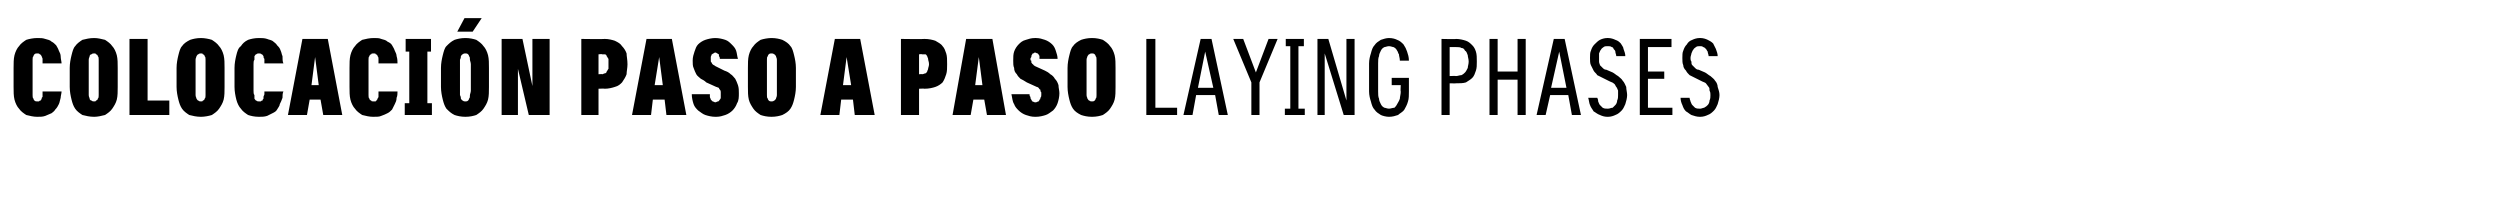 <?xml version="1.0" standalone="no"?>
<!DOCTYPE svg PUBLIC "-//W3C//DTD SVG 1.1//EN" "http://www.w3.org/Graphics/SVG/1.1/DTD/svg11.dtd">
<svg xmlns="http://www.w3.org/2000/svg" version="1.1" width="276.1px" height="24px" viewBox="0 -3 276.1 24" style="top:-3px">
  <desc>Colocaci n paso a paso Laying phases</desc>
  <defs/>
  <g id="Polygon644355">
    <path d="M 4.1 9.9 C 4.5 9.9 4.7 9.9 5 9.8 C 5.2 9.7 5.5 9.6 5.7 9.5 C 5.8 9.4 6 9.3 6.1 9.1 C 6.3 8.9 6.4 8.7 6.5 8.5 C 6.6 8.3 6.6 8.1 6.7 7.8 C 6.7 7.6 6.8 7.3 6.8 7.1 C 6.8 7.1 4.7 7.1 4.7 7.1 C 4.7 7.2 4.7 7.3 4.7 7.4 C 4.7 7.5 4.7 7.6 4.7 7.7 C 4.6 7.8 4.6 7.8 4.6 7.9 C 4.6 8 4.5 8 4.5 8.1 C 4.4 8.1 4.4 8.1 4.3 8.2 C 4.3 8.2 4.2 8.2 4.1 8.2 C 4 8.2 3.9 8.2 3.8 8.1 C 3.8 8.1 3.7 8 3.7 7.9 C 3.6 7.8 3.6 7.7 3.6 7.5 C 3.6 7.4 3.6 7.2 3.6 7 C 3.6 7 3.6 4.1 3.6 4.1 C 3.6 3.9 3.6 3.7 3.6 3.6 C 3.6 3.4 3.6 3.3 3.7 3.2 C 3.7 3.1 3.8 3 3.8 3 C 3.9 2.9 4 2.9 4.1 2.9 C 4.3 2.9 4.3 2.9 4.4 3 C 4.5 3 4.5 3.1 4.6 3.2 C 4.6 3.3 4.7 3.4 4.7 3.5 C 4.7 3.7 4.7 3.8 4.7 4 C 4.7 4 6.8 4 6.8 4 C 6.8 3.8 6.7 3.5 6.7 3.2 C 6.7 3 6.6 2.8 6.5 2.6 C 6.4 2.3 6.3 2.2 6.2 2 C 6 1.8 5.9 1.7 5.7 1.6 C 5.5 1.4 5.3 1.4 5 1.3 C 4.7 1.2 4.5 1.2 4.1 1.2 C 3.7 1.2 3.2 1.3 2.9 1.4 C 2.6 1.6 2.3 1.8 2.1 2.1 C 1.9 2.3 1.7 2.7 1.6 3.1 C 1.5 3.5 1.5 4 1.5 4.5 C 1.5 4.5 1.5 6.6 1.5 6.6 C 1.5 7.1 1.5 7.6 1.6 8 C 1.7 8.4 1.9 8.8 2.1 9 C 2.3 9.3 2.6 9.5 2.9 9.7 C 3.3 9.8 3.7 9.9 4.1 9.9 Z M 10.4 9.9 C 10.8 9.9 11.2 9.8 11.6 9.7 C 11.9 9.5 12.2 9.3 12.4 9 C 12.6 8.7 12.8 8.4 12.9 8 C 13 7.6 13 7.1 13 6.6 C 13 6.6 13 4.5 13 4.5 C 13 4 13 3.5 12.9 3.1 C 12.8 2.7 12.6 2.3 12.4 2.1 C 12.2 1.8 11.9 1.6 11.6 1.4 C 11.2 1.3 10.8 1.2 10.4 1.2 C 9.9 1.2 9.5 1.3 9.1 1.4 C 8.8 1.6 8.5 1.8 8.3 2.1 C 8.1 2.3 8 2.7 7.9 3.1 C 7.8 3.5 7.7 4 7.7 4.5 C 7.7 4.5 7.7 6.6 7.7 6.6 C 7.7 7.1 7.8 7.6 7.9 8 C 8 8.4 8.1 8.7 8.3 9 C 8.5 9.3 8.8 9.5 9.1 9.7 C 9.5 9.8 9.9 9.9 10.4 9.9 Z M 10.4 8.2 C 10.3 8.2 10.2 8.2 10.1 8.1 C 10 8.1 9.9 8 9.9 7.9 C 9.9 7.8 9.8 7.7 9.8 7.5 C 9.8 7.4 9.8 7.2 9.8 7 C 9.8 7 9.8 4.1 9.8 4.1 C 9.8 3.9 9.8 3.7 9.8 3.6 C 9.8 3.4 9.9 3.3 9.9 3.2 C 9.9 3.1 10 3 10.1 3 C 10.2 2.9 10.3 2.9 10.4 2.9 C 10.5 2.9 10.6 2.9 10.6 3 C 10.7 3 10.8 3.1 10.8 3.2 C 10.9 3.3 10.9 3.4 10.9 3.6 C 10.9 3.7 10.9 3.9 10.9 4.1 C 10.9 4.1 10.9 7 10.9 7 C 10.9 7.2 10.9 7.4 10.9 7.5 C 10.9 7.7 10.9 7.8 10.8 7.9 C 10.8 8 10.7 8.1 10.6 8.1 C 10.6 8.2 10.5 8.2 10.4 8.2 Z M 14.3 9.7 L 18.7 9.7 L 18.7 8.1 L 16.3 8.1 L 16.3 1.3 L 14.3 1.3 L 14.3 9.7 Z M 22.2 9.9 C 22.6 9.9 23.1 9.8 23.4 9.7 C 23.7 9.5 24 9.3 24.2 9 C 24.4 8.7 24.6 8.4 24.7 8 C 24.8 7.6 24.8 7.1 24.8 6.6 C 24.8 6.6 24.8 4.5 24.8 4.5 C 24.8 4 24.8 3.5 24.7 3.1 C 24.6 2.7 24.4 2.3 24.2 2.1 C 24 1.8 23.7 1.6 23.4 1.4 C 23.1 1.3 22.6 1.2 22.2 1.2 C 21.7 1.2 21.3 1.3 21 1.4 C 20.6 1.6 20.3 1.8 20.1 2.1 C 19.9 2.3 19.8 2.7 19.7 3.1 C 19.6 3.5 19.5 4 19.5 4.5 C 19.5 4.5 19.5 6.6 19.5 6.6 C 19.5 7.1 19.6 7.6 19.7 8 C 19.8 8.4 19.9 8.7 20.1 9 C 20.3 9.3 20.6 9.5 20.9 9.7 C 21.3 9.8 21.7 9.9 22.2 9.9 Z M 22.2 8.2 C 22.1 8.2 22 8.2 21.9 8.1 C 21.8 8.1 21.8 8 21.7 7.9 C 21.7 7.8 21.6 7.7 21.6 7.5 C 21.6 7.4 21.6 7.2 21.6 7 C 21.6 7 21.6 4.1 21.6 4.1 C 21.6 3.9 21.6 3.7 21.6 3.6 C 21.6 3.4 21.7 3.3 21.7 3.2 C 21.8 3.1 21.8 3 21.9 3 C 22 2.9 22.1 2.9 22.2 2.9 C 22.3 2.9 22.4 2.9 22.4 3 C 22.5 3 22.6 3.1 22.6 3.2 C 22.7 3.3 22.7 3.4 22.7 3.6 C 22.7 3.7 22.7 3.9 22.7 4.1 C 22.7 4.1 22.7 7 22.7 7 C 22.7 7.2 22.7 7.4 22.7 7.5 C 22.7 7.7 22.7 7.8 22.6 7.9 C 22.6 8 22.5 8.1 22.4 8.1 C 22.4 8.2 22.3 8.2 22.2 8.2 Z M 28.6 9.9 C 28.9 9.9 29.2 9.9 29.5 9.8 C 29.7 9.7 29.9 9.6 30.1 9.5 C 30.3 9.4 30.5 9.3 30.6 9.1 C 30.7 8.9 30.9 8.7 30.9 8.5 C 31 8.3 31.1 8.1 31.2 7.8 C 31.2 7.6 31.2 7.3 31.3 7.1 C 31.3 7.1 29.2 7.1 29.2 7.1 C 29.2 7.2 29.2 7.3 29.2 7.4 C 29.2 7.5 29.1 7.6 29.1 7.7 C 29.1 7.8 29.1 7.8 29.1 7.9 C 29 8 29 8 29 8.1 C 28.9 8.1 28.9 8.1 28.8 8.2 C 28.8 8.2 28.7 8.2 28.6 8.2 C 28.5 8.2 28.4 8.2 28.3 8.1 C 28.2 8.1 28.2 8 28.1 7.9 C 28.1 7.8 28.1 7.7 28.1 7.5 C 28 7.4 28 7.2 28 7 C 28 7 28 4.1 28 4.1 C 28 3.9 28 3.7 28.1 3.6 C 28.1 3.4 28.1 3.3 28.1 3.2 C 28.2 3.1 28.2 3 28.3 3 C 28.4 2.9 28.5 2.9 28.6 2.9 C 28.7 2.9 28.8 2.9 28.9 3 C 29 3 29 3.1 29.1 3.2 C 29.1 3.3 29.1 3.4 29.2 3.5 C 29.2 3.7 29.2 3.8 29.2 4 C 29.2 4 31.3 4 31.3 4 C 31.2 3.8 31.2 3.5 31.2 3.2 C 31.1 3 31.1 2.8 31 2.6 C 30.9 2.3 30.8 2.2 30.6 2 C 30.5 1.8 30.3 1.7 30.2 1.6 C 30 1.4 29.7 1.4 29.5 1.3 C 29.2 1.2 28.9 1.2 28.6 1.2 C 28.1 1.2 27.7 1.3 27.4 1.4 C 27 1.6 26.8 1.8 26.6 2.1 C 26.3 2.3 26.2 2.7 26.1 3.1 C 26 3.5 25.9 4 25.9 4.5 C 25.9 4.5 25.9 6.6 25.9 6.6 C 25.9 7.1 26 7.6 26.1 8 C 26.2 8.4 26.4 8.8 26.6 9 C 26.8 9.3 27.1 9.5 27.4 9.7 C 27.7 9.8 28.1 9.9 28.6 9.9 Z M 35.4 8 L 35.7 9.7 L 37.8 9.7 L 36.2 1.3 L 33.4 1.3 L 31.8 9.7 L 33.9 9.7 L 34.2 8 L 35.4 8 Z M 35.2 6.4 L 34.4 6.4 L 34.8 3.3 L 35.2 6.4 Z M 41.2 9.9 C 41.6 9.9 41.9 9.9 42.1 9.8 C 42.4 9.7 42.6 9.6 42.8 9.5 C 43 9.4 43.1 9.3 43.3 9.1 C 43.4 8.9 43.5 8.7 43.6 8.5 C 43.7 8.3 43.8 8.1 43.8 7.8 C 43.9 7.6 43.9 7.3 43.9 7.1 C 43.9 7.1 41.8 7.1 41.8 7.1 C 41.8 7.2 41.8 7.3 41.8 7.4 C 41.8 7.5 41.8 7.6 41.8 7.7 C 41.8 7.8 41.7 7.8 41.7 7.9 C 41.7 8 41.6 8 41.6 8.1 C 41.6 8.1 41.5 8.1 41.5 8.2 C 41.4 8.2 41.3 8.2 41.3 8.2 C 41.1 8.2 41 8.2 41 8.1 C 40.9 8.1 40.8 8 40.8 7.9 C 40.7 7.8 40.7 7.7 40.7 7.5 C 40.7 7.4 40.7 7.2 40.7 7 C 40.7 7 40.7 4.1 40.7 4.1 C 40.7 3.9 40.7 3.7 40.7 3.6 C 40.7 3.4 40.7 3.3 40.8 3.2 C 40.8 3.1 40.9 3 41 3 C 41 2.9 41.1 2.9 41.3 2.9 C 41.4 2.9 41.5 2.9 41.5 3 C 41.6 3 41.7 3.1 41.7 3.2 C 41.8 3.3 41.8 3.4 41.8 3.5 C 41.8 3.7 41.8 3.8 41.8 4 C 41.8 4 43.9 4 43.9 4 C 43.9 3.8 43.9 3.5 43.8 3.2 C 43.8 3 43.7 2.8 43.6 2.6 C 43.5 2.3 43.4 2.2 43.3 2 C 43.2 1.8 43 1.7 42.8 1.6 C 42.6 1.4 42.4 1.4 42.1 1.3 C 41.9 1.2 41.6 1.2 41.3 1.2 C 40.8 1.2 40.4 1.3 40 1.4 C 39.7 1.6 39.4 1.8 39.2 2.1 C 39 2.3 38.8 2.7 38.7 3.1 C 38.6 3.5 38.6 4 38.6 4.5 C 38.6 4.5 38.6 6.6 38.6 6.6 C 38.6 7.1 38.6 7.6 38.7 8 C 38.8 8.4 39 8.8 39.2 9 C 39.4 9.3 39.7 9.5 40 9.7 C 40.4 9.8 40.8 9.9 41.2 9.9 Z M 44.7 9.7 L 47.7 9.7 L 47.7 8.4 L 47.2 8.4 L 47.2 2.7 L 47.6 2.7 L 47.6 1.3 L 44.8 1.3 L 44.8 2.7 L 45.2 2.7 L 45.2 8.4 L 44.7 8.4 L 44.7 9.7 Z M 51.4 9.9 C 51.9 9.9 52.3 9.8 52.6 9.7 C 52.9 9.5 53.2 9.3 53.4 9 C 53.6 8.7 53.8 8.4 53.9 8 C 54 7.6 54 7.1 54 6.6 C 54 6.6 54 4.5 54 4.5 C 54 4 54 3.5 53.9 3.1 C 53.8 2.7 53.6 2.3 53.4 2.1 C 53.2 1.8 52.9 1.6 52.6 1.4 C 52.3 1.3 51.9 1.2 51.4 1.2 C 50.9 1.2 50.5 1.3 50.2 1.4 C 49.8 1.6 49.6 1.8 49.3 2.1 C 49.1 2.3 49 2.7 48.9 3.1 C 48.8 3.5 48.7 4 48.7 4.5 C 48.7 4.5 48.7 6.6 48.7 6.6 C 48.7 7.1 48.8 7.6 48.9 8 C 49 8.4 49.1 8.7 49.3 9 C 49.6 9.3 49.8 9.5 50.2 9.7 C 50.5 9.8 50.9 9.9 51.4 9.9 Z M 51.4 8.2 C 51.3 8.2 51.2 8.2 51.1 8.1 C 51 8.1 51 8 50.9 7.9 C 50.9 7.8 50.9 7.7 50.8 7.5 C 50.8 7.4 50.8 7.2 50.8 7 C 50.8 7 50.8 4.1 50.8 4.1 C 50.8 3.9 50.8 3.7 50.8 3.6 C 50.9 3.4 50.9 3.3 50.9 3.2 C 51 3.1 51 3 51.1 3 C 51.2 2.9 51.3 2.9 51.4 2.9 C 51.5 2.9 51.6 2.9 51.7 3 C 51.7 3 51.8 3.1 51.8 3.2 C 51.9 3.3 51.9 3.4 51.9 3.6 C 51.9 3.7 52 3.9 52 4.1 C 52 4.1 52 7 52 7 C 52 7.2 51.9 7.4 51.9 7.5 C 51.9 7.7 51.9 7.8 51.8 7.9 C 51.8 8 51.7 8.1 51.7 8.1 C 51.6 8.2 51.5 8.2 51.4 8.2 Z M 50.5 0.5 L 52.2 0.5 L 53.2 -1 L 51.3 -1 L 50.5 0.5 Z M 55.4 9.7 L 57.2 9.7 L 57.2 4.6 L 58.4 9.7 L 60.7 9.7 L 60.7 1.3 L 58.8 1.3 L 58.8 6.5 L 57.7 1.3 L 55.4 1.3 L 55.4 9.7 Z M 64.2 9.7 L 66.1 9.7 L 66.1 6.8 C 66.1 6.8 66.75 6.77 66.8 6.8 C 67.2 6.8 67.6 6.7 67.9 6.6 C 68.3 6.5 68.5 6.3 68.7 6.1 C 68.9 5.8 69.1 5.5 69.2 5.2 C 69.2 4.9 69.3 4.5 69.3 4.1 C 69.3 3.6 69.2 3.2 69.2 2.9 C 69.1 2.6 68.9 2.3 68.7 2.1 C 68.5 1.8 68.3 1.7 67.9 1.5 C 67.6 1.4 67.2 1.3 66.8 1.3 C 66.75 1.34 64.2 1.3 64.2 1.3 L 64.2 9.7 Z M 66.1 5.2 L 66.1 3 C 66.1 3 66.5 2.95 66.5 3 C 66.6 3 66.7 3 66.8 3 C 66.9 3 67 3.1 67 3.2 C 67.1 3.3 67.1 3.4 67.2 3.5 C 67.2 3.7 67.2 3.8 67.2 4.1 C 67.2 4.3 67.2 4.5 67.2 4.6 C 67.1 4.7 67.1 4.8 67 4.9 C 67 5 66.9 5.1 66.8 5.1 C 66.7 5.1 66.6 5.2 66.5 5.2 C 66.5 5.16 66.1 5.2 66.1 5.2 Z M 73.4 8 L 73.6 9.7 L 75.8 9.7 L 74.2 1.3 L 71.4 1.3 L 69.8 9.7 L 71.9 9.7 L 72.1 8 L 73.4 8 Z M 73.2 6.4 L 72.3 6.4 L 72.8 3.3 L 73.2 6.4 Z M 79 9.9 C 79 9.9 79.1 9.9 79.1 9.9 C 79.5 9.9 79.8 9.8 80.1 9.7 C 80.4 9.6 80.7 9.4 80.9 9.2 C 81.1 9 81.3 8.7 81.4 8.4 C 81.6 8.1 81.6 7.7 81.6 7.3 C 81.6 7 81.6 6.7 81.5 6.4 C 81.4 6.1 81.3 5.9 81.2 5.7 C 81 5.5 80.9 5.3 80.7 5.2 C 80.5 5 80.3 4.9 80 4.8 C 80 4.8 79 4.3 79 4.3 C 78.9 4.2 78.8 4.2 78.7 4.1 C 78.7 4.1 78.6 4 78.6 3.9 C 78.5 3.9 78.5 3.8 78.5 3.7 C 78.5 3.7 78.5 3.6 78.5 3.5 C 78.5 3.4 78.5 3.3 78.5 3.3 C 78.5 3.2 78.6 3.1 78.6 3 C 78.7 3 78.7 2.9 78.8 2.9 C 78.8 2.9 78.9 2.8 79 2.8 C 79 2.8 79 2.8 79 2.8 C 79.1 2.8 79.2 2.9 79.2 2.9 C 79.3 2.9 79.3 3 79.4 3 C 79.4 3.1 79.4 3.1 79.4 3.2 C 79.5 3.3 79.5 3.4 79.5 3.5 C 79.5 3.5 81.5 3.5 81.5 3.5 C 81.4 3.2 81.4 2.9 81.3 2.6 C 81.2 2.3 81 2.1 80.8 1.9 C 80.6 1.7 80.4 1.5 80.1 1.4 C 79.8 1.3 79.4 1.2 79 1.2 C 79 1.2 79 1.2 79 1.2 C 78.6 1.2 78.2 1.3 77.9 1.4 C 77.6 1.5 77.3 1.7 77.1 1.9 C 76.9 2.1 76.8 2.4 76.7 2.7 C 76.6 3 76.5 3.3 76.5 3.7 C 76.5 4 76.5 4.3 76.6 4.5 C 76.7 4.8 76.8 5 76.9 5.2 C 77 5.4 77.2 5.5 77.4 5.7 C 77.6 5.8 77.8 5.9 78 6.1 C 78 6.1 79.1 6.6 79.1 6.6 C 79.2 6.6 79.3 6.7 79.4 6.7 C 79.4 6.8 79.5 6.9 79.5 6.9 C 79.6 7 79.6 7.1 79.6 7.2 C 79.6 7.3 79.6 7.4 79.6 7.5 C 79.6 7.6 79.6 7.7 79.6 7.8 C 79.6 7.9 79.5 8 79.5 8 C 79.4 8.1 79.4 8.2 79.3 8.2 C 79.2 8.2 79.1 8.3 79 8.3 C 79 8.3 79 8.3 79 8.3 C 78.9 8.3 78.8 8.2 78.7 8.2 C 78.6 8.1 78.6 8.1 78.5 8 C 78.5 7.9 78.4 7.8 78.4 7.7 C 78.4 7.6 78.4 7.5 78.4 7.4 C 78.4 7.4 76.4 7.4 76.4 7.4 C 76.4 7.8 76.5 8.2 76.6 8.5 C 76.7 8.8 76.9 9 77.1 9.2 C 77.4 9.4 77.6 9.6 77.9 9.7 C 78.2 9.8 78.6 9.9 79 9.9 Z M 85.2 9.9 C 85.7 9.9 86.1 9.8 86.4 9.7 C 86.8 9.5 87.1 9.3 87.3 9 C 87.5 8.7 87.6 8.4 87.7 8 C 87.8 7.6 87.9 7.1 87.9 6.6 C 87.9 6.6 87.9 4.5 87.9 4.5 C 87.9 4 87.8 3.5 87.7 3.1 C 87.6 2.7 87.5 2.3 87.3 2.1 C 87.1 1.8 86.8 1.6 86.4 1.4 C 86.1 1.3 85.7 1.2 85.2 1.2 C 84.8 1.2 84.3 1.3 84 1.4 C 83.7 1.6 83.4 1.8 83.2 2.1 C 83 2.3 82.8 2.7 82.7 3.1 C 82.6 3.5 82.6 4 82.6 4.5 C 82.6 4.5 82.6 6.6 82.6 6.6 C 82.6 7.1 82.6 7.6 82.7 8 C 82.8 8.4 83 8.7 83.2 9 C 83.4 9.3 83.7 9.5 84 9.7 C 84.3 9.8 84.7 9.9 85.2 9.9 Z M 85.2 8.2 C 85.1 8.2 85 8.2 84.9 8.1 C 84.9 8.1 84.8 8 84.8 7.9 C 84.7 7.8 84.7 7.7 84.7 7.5 C 84.7 7.4 84.7 7.2 84.7 7 C 84.7 7 84.7 4.1 84.7 4.1 C 84.7 3.9 84.7 3.7 84.7 3.6 C 84.7 3.4 84.7 3.3 84.8 3.2 C 84.8 3.1 84.9 3 84.9 3 C 85 2.9 85.1 2.9 85.2 2.9 C 85.3 2.9 85.4 2.9 85.5 3 C 85.6 3 85.6 3.1 85.7 3.2 C 85.7 3.3 85.8 3.4 85.8 3.6 C 85.8 3.7 85.8 3.9 85.8 4.1 C 85.8 4.1 85.8 7 85.8 7 C 85.8 7.2 85.8 7.4 85.8 7.5 C 85.8 7.7 85.7 7.8 85.7 7.9 C 85.6 8 85.6 8.1 85.5 8.1 C 85.4 8.2 85.3 8.2 85.2 8.2 Z M 94.2 8 L 94.4 9.7 L 96.6 9.7 L 95 1.3 L 92.2 1.3 L 90.6 9.7 L 92.7 9.7 L 92.9 8 L 94.2 8 Z M 94 6.4 L 93.1 6.4 L 93.5 3.3 L 94 6.4 Z M 99.5 9.7 L 101.5 9.7 L 101.5 6.8 C 101.5 6.8 102.1 6.77 102.1 6.8 C 102.6 6.8 103 6.7 103.3 6.6 C 103.6 6.5 103.9 6.3 104.1 6.1 C 104.3 5.8 104.4 5.5 104.5 5.2 C 104.6 4.9 104.6 4.5 104.6 4.1 C 104.6 3.6 104.6 3.2 104.5 2.9 C 104.4 2.6 104.3 2.3 104.1 2.1 C 103.9 1.8 103.6 1.7 103.3 1.5 C 103 1.4 102.6 1.3 102.1 1.3 C 102.1 1.34 99.5 1.3 99.5 1.3 L 99.5 9.7 Z M 101.5 5.2 L 101.5 3 C 101.5 3 101.85 2.95 101.8 3 C 102 3 102.1 3 102.2 3 C 102.3 3 102.3 3.1 102.4 3.2 C 102.4 3.3 102.5 3.4 102.5 3.5 C 102.5 3.7 102.6 3.8 102.6 4.1 C 102.6 4.3 102.5 4.5 102.5 4.6 C 102.5 4.7 102.4 4.8 102.4 4.9 C 102.3 5 102.3 5.1 102.2 5.1 C 102.1 5.1 102 5.2 101.8 5.2 C 101.85 5.16 101.5 5.2 101.5 5.2 Z M 108.7 8 L 109 9.7 L 111.1 9.7 L 109.6 1.3 L 106.7 1.3 L 105.2 9.7 L 107.2 9.7 L 107.5 8 L 108.7 8 Z M 108.5 6.4 L 107.7 6.4 L 108.1 3.3 L 108.5 6.4 Z M 114.3 9.9 C 114.3 9.9 114.4 9.9 114.4 9.9 C 114.8 9.9 115.2 9.8 115.5 9.7 C 115.8 9.6 116 9.4 116.3 9.2 C 116.5 9 116.7 8.7 116.8 8.4 C 116.9 8.1 117 7.7 117 7.3 C 117 7 116.9 6.7 116.9 6.4 C 116.8 6.1 116.7 5.9 116.5 5.7 C 116.4 5.5 116.2 5.3 116 5.2 C 115.8 5 115.6 4.9 115.4 4.8 C 115.4 4.8 114.3 4.3 114.3 4.3 C 114.2 4.2 114.1 4.2 114.1 4.1 C 114 4.1 114 4 113.9 3.9 C 113.9 3.9 113.9 3.8 113.9 3.7 C 113.8 3.7 113.8 3.6 113.8 3.5 C 113.8 3.4 113.9 3.3 113.9 3.3 C 113.9 3.2 113.9 3.1 114 3 C 114 3 114 2.9 114.1 2.9 C 114.2 2.9 114.2 2.8 114.3 2.8 C 114.3 2.8 114.3 2.8 114.3 2.8 C 114.4 2.8 114.5 2.9 114.6 2.9 C 114.6 2.9 114.7 3 114.7 3 C 114.7 3.1 114.8 3.1 114.8 3.2 C 114.8 3.3 114.8 3.4 114.8 3.5 C 114.8 3.5 116.8 3.5 116.8 3.5 C 116.8 3.2 116.7 2.9 116.6 2.6 C 116.5 2.3 116.4 2.1 116.2 1.9 C 116 1.7 115.7 1.5 115.4 1.4 C 115.1 1.3 114.8 1.2 114.4 1.2 C 114.4 1.2 114.3 1.2 114.3 1.2 C 113.9 1.2 113.6 1.3 113.3 1.4 C 112.9 1.5 112.7 1.7 112.5 1.9 C 112.3 2.1 112.1 2.4 112 2.7 C 111.9 3 111.9 3.3 111.9 3.7 C 111.9 4 111.9 4.3 112 4.5 C 112 4.8 112.1 5 112.3 5.2 C 112.4 5.4 112.5 5.5 112.7 5.7 C 112.9 5.8 113.1 5.9 113.4 6.1 C 113.4 6.1 114.5 6.6 114.5 6.6 C 114.6 6.6 114.7 6.7 114.7 6.7 C 114.8 6.8 114.8 6.9 114.9 6.9 C 114.9 7 114.9 7.1 115 7.2 C 115 7.3 115 7.4 115 7.5 C 115 7.6 115 7.7 114.9 7.8 C 114.9 7.9 114.9 8 114.8 8 C 114.8 8.1 114.7 8.2 114.7 8.2 C 114.6 8.2 114.5 8.3 114.4 8.3 C 114.4 8.3 114.3 8.3 114.3 8.3 C 114.2 8.3 114.1 8.2 114 8.2 C 114 8.1 113.9 8.1 113.9 8 C 113.8 7.9 113.8 7.8 113.8 7.7 C 113.7 7.6 113.7 7.5 113.7 7.4 C 113.7 7.4 111.7 7.4 111.7 7.4 C 111.8 7.8 111.8 8.2 112 8.5 C 112.1 8.8 112.3 9 112.5 9.2 C 112.7 9.4 113 9.6 113.3 9.7 C 113.6 9.8 113.9 9.9 114.3 9.9 Z M 120.6 9.9 C 121.1 9.9 121.5 9.8 121.8 9.7 C 122.1 9.5 122.4 9.3 122.6 9 C 122.8 8.7 123 8.4 123.1 8 C 123.2 7.6 123.2 7.1 123.2 6.6 C 123.2 6.6 123.2 4.5 123.2 4.5 C 123.2 4 123.2 3.5 123.1 3.1 C 123 2.7 122.8 2.3 122.6 2.1 C 122.4 1.8 122.1 1.6 121.8 1.4 C 121.5 1.3 121.1 1.2 120.6 1.2 C 120.1 1.2 119.7 1.3 119.4 1.4 C 119 1.6 118.7 1.8 118.5 2.1 C 118.3 2.3 118.2 2.7 118.1 3.1 C 118 3.5 117.9 4 117.9 4.5 C 117.9 4.5 117.9 6.6 117.9 6.6 C 117.9 7.1 118 7.6 118.1 8 C 118.2 8.4 118.3 8.7 118.5 9 C 118.7 9.3 119 9.5 119.4 9.7 C 119.7 9.8 120.1 9.9 120.6 9.9 Z M 120.6 8.2 C 120.5 8.2 120.4 8.2 120.3 8.1 C 120.2 8.1 120.2 8 120.1 7.9 C 120.1 7.8 120 7.7 120 7.5 C 120 7.4 120 7.2 120 7 C 120 7 120 4.1 120 4.1 C 120 3.9 120 3.7 120 3.6 C 120 3.4 120.1 3.3 120.1 3.2 C 120.2 3.1 120.2 3 120.3 3 C 120.4 2.9 120.5 2.9 120.6 2.9 C 120.7 2.9 120.8 2.9 120.9 3 C 120.9 3 121 3.1 121 3.2 C 121.1 3.3 121.1 3.4 121.1 3.6 C 121.1 3.7 121.1 3.9 121.1 4.1 C 121.1 4.1 121.1 7 121.1 7 C 121.1 7.2 121.1 7.4 121.1 7.5 C 121.1 7.7 121.1 7.8 121 7.9 C 121 8 120.9 8.1 120.9 8.1 C 120.8 8.2 120.7 8.2 120.6 8.2 Z M 126.6 9.7 L 130 9.7 L 130 8.9 L 127.6 8.9 L 127.6 1.3 L 126.6 1.3 L 126.6 9.7 Z M 134.2 7.5 L 134.6 9.7 L 135.6 9.7 L 133.8 1.3 L 132.6 1.3 L 130.7 9.7 L 131.7 9.7 L 132.1 7.5 L 134.2 7.5 Z M 134 6.7 L 132.3 6.7 L 133.1 2.7 L 134 6.7 Z M 138.2 9.7 L 139.1 9.7 L 139.1 6.1 L 141.1 1.3 L 140.1 1.3 L 138.7 5 L 137.3 1.3 L 136.2 1.3 L 138.2 6.1 L 138.2 9.7 Z M 141.9 9.7 L 144.1 9.7 L 144.1 9 L 143.4 9 L 143.4 2.1 L 144 2.1 L 144 1.3 L 142 1.3 L 142 2.1 L 142.5 2.1 L 142.5 9 L 141.9 9 L 141.9 9.7 Z M 145.5 9.7 L 146.3 9.7 L 146.3 2.9 L 148.4 9.7 L 149.6 9.7 L 149.6 1.3 L 148.7 1.3 L 148.7 8.1 L 146.7 1.3 L 145.5 1.3 L 145.5 9.7 Z M 153.4 9.9 C 153.8 9.9 154.1 9.8 154.4 9.7 C 154.6 9.5 154.9 9.4 155.1 9.1 C 155.2 8.9 155.4 8.6 155.5 8.2 C 155.6 7.9 155.6 7.5 155.6 7.1 C 155.61 7.06 155.6 5.6 155.6 5.6 L 153.7 5.6 L 153.7 6.4 L 154.7 6.4 C 154.7 6.4 154.65 7.14 154.7 7.1 C 154.7 7.4 154.6 7.7 154.6 7.9 C 154.5 8.2 154.4 8.3 154.3 8.5 C 154.2 8.7 154.1 8.8 154 8.9 C 153.8 8.9 153.6 9 153.4 9 C 153.2 9 153 8.9 152.9 8.9 C 152.7 8.8 152.6 8.7 152.5 8.5 C 152.4 8.3 152.3 8.1 152.3 7.9 C 152.2 7.7 152.2 7.4 152.2 7.1 C 152.2 7.1 152.2 4 152.2 4 C 152.2 3.7 152.2 3.4 152.3 3.2 C 152.3 3 152.4 2.8 152.5 2.6 C 152.6 2.4 152.7 2.3 152.9 2.2 C 153 2.2 153.2 2.1 153.4 2.1 C 153.6 2.1 153.8 2.2 153.9 2.2 C 154.1 2.3 154.2 2.4 154.3 2.6 C 154.4 2.7 154.4 2.9 154.5 3 C 154.5 3.2 154.6 3.4 154.6 3.7 C 154.6 3.7 155.6 3.7 155.6 3.7 C 155.6 3.3 155.5 3 155.4 2.7 C 155.3 2.4 155.2 2.2 155 1.9 C 154.8 1.7 154.6 1.5 154.3 1.4 C 154.1 1.3 153.8 1.2 153.4 1.2 C 153.1 1.2 152.8 1.3 152.5 1.4 C 152.2 1.6 152 1.7 151.8 2 C 151.6 2.2 151.5 2.5 151.4 2.9 C 151.3 3.2 151.2 3.6 151.2 4 C 151.2 4 151.2 7.1 151.2 7.1 C 151.2 7.5 151.3 7.9 151.4 8.2 C 151.5 8.6 151.6 8.9 151.8 9.1 C 152 9.4 152.2 9.5 152.5 9.7 C 152.7 9.8 153.1 9.9 153.4 9.9 Z M 159.2 9.7 L 160.1 9.7 L 160.1 6.2 C 160.1 6.2 160.83 6.22 160.8 6.2 C 161.2 6.2 161.6 6.2 161.9 6.1 C 162.2 5.9 162.4 5.8 162.6 5.6 C 162.8 5.4 162.9 5.1 163 4.8 C 163.1 4.5 163.1 4.2 163.1 3.8 C 163.1 3.4 163.1 3 163 2.7 C 162.9 2.4 162.8 2.2 162.6 2 C 162.4 1.8 162.2 1.6 161.9 1.5 C 161.6 1.4 161.2 1.3 160.8 1.3 C 160.83 1.34 159.2 1.3 159.2 1.3 L 159.2 9.7 Z M 160.1 5.4 L 160.1 2.2 C 160.1 2.2 160.81 2.19 160.8 2.2 C 161 2.2 161.3 2.2 161.4 2.3 C 161.6 2.3 161.7 2.4 161.8 2.6 C 162 2.7 162 2.9 162.1 3.1 C 162.1 3.3 162.2 3.5 162.2 3.8 C 162.2 4.1 162.1 4.3 162.1 4.5 C 162 4.7 161.9 4.9 161.8 5 C 161.7 5.1 161.6 5.2 161.4 5.3 C 161.2 5.3 161 5.4 160.8 5.4 C 160.81 5.37 160.1 5.4 160.1 5.4 Z M 164.5 9.7 L 165.4 9.7 L 165.4 5.8 L 167.6 5.8 L 167.6 9.7 L 168.5 9.7 L 168.5 1.3 L 167.6 1.3 L 167.6 4.9 L 165.4 4.9 L 165.4 1.3 L 164.5 1.3 L 164.5 9.7 Z M 173.2 7.5 L 173.6 9.7 L 174.6 9.7 L 172.8 1.3 L 171.6 1.3 L 169.7 9.7 L 170.7 9.7 L 171.2 7.5 L 173.2 7.5 Z M 173 6.7 L 171.3 6.7 L 172.2 2.7 L 173 6.7 Z M 177.5 9.9 C 177.5 9.9 177.6 9.9 177.6 9.9 C 177.9 9.9 178.2 9.8 178.4 9.7 C 178.7 9.6 178.9 9.4 179.1 9.2 C 179.3 9 179.4 8.7 179.5 8.5 C 179.6 8.2 179.7 7.8 179.7 7.5 C 179.7 7.2 179.6 6.9 179.6 6.6 C 179.5 6.4 179.4 6.1 179.2 5.9 C 179.1 5.7 178.9 5.6 178.7 5.4 C 178.5 5.3 178.3 5.1 178.1 5 C 178.1 5 177.4 4.7 177.4 4.7 C 177.2 4.7 177.1 4.6 177 4.5 C 176.9 4.4 176.8 4.3 176.7 4.2 C 176.7 4.1 176.6 4 176.6 3.8 C 176.6 3.7 176.6 3.5 176.6 3.4 C 176.6 3.2 176.6 3 176.6 2.9 C 176.7 2.7 176.7 2.6 176.8 2.5 C 176.9 2.3 177 2.3 177.1 2.2 C 177.2 2.1 177.4 2.1 177.5 2.1 C 177.5 2.1 177.6 2.1 177.6 2.1 C 177.7 2.1 177.9 2.1 178 2.2 C 178.1 2.2 178.2 2.3 178.2 2.4 C 178.3 2.5 178.4 2.6 178.4 2.7 C 178.4 2.9 178.5 3 178.5 3.2 C 178.5 3.2 179.5 3.2 179.5 3.2 C 179.5 2.9 179.4 2.7 179.3 2.4 C 179.3 2.2 179.1 2 179 1.8 C 178.8 1.6 178.7 1.5 178.4 1.4 C 178.2 1.3 177.9 1.2 177.6 1.2 C 177.6 1.2 177.5 1.2 177.5 1.2 C 177.2 1.2 176.9 1.3 176.7 1.4 C 176.5 1.5 176.3 1.7 176.1 1.9 C 175.9 2.1 175.8 2.3 175.7 2.6 C 175.6 2.8 175.6 3.1 175.6 3.4 C 175.6 3.7 175.6 4 175.7 4.2 C 175.8 4.4 175.9 4.6 176 4.8 C 176.1 5 176.3 5.1 176.4 5.3 C 176.6 5.4 176.8 5.5 177 5.6 C 177 5.6 177.8 6 177.8 6 C 178 6.1 178.1 6.1 178.2 6.2 C 178.4 6.3 178.4 6.5 178.5 6.6 C 178.6 6.7 178.6 6.8 178.7 7 C 178.7 7.2 178.7 7.3 178.7 7.5 C 178.7 7.7 178.7 7.9 178.6 8.1 C 178.6 8.3 178.5 8.5 178.4 8.6 C 178.3 8.7 178.2 8.8 178.1 8.9 C 177.9 8.9 177.8 9 177.6 9 C 177.6 9 177.5 9 177.5 9 C 177.3 9 177.2 9 177 8.9 C 176.9 8.8 176.8 8.7 176.7 8.6 C 176.6 8.5 176.6 8.4 176.5 8.2 C 176.5 8.1 176.5 8 176.4 7.8 C 176.4 7.8 175.4 7.8 175.4 7.8 C 175.5 8.1 175.5 8.4 175.6 8.6 C 175.7 8.9 175.9 9.1 176 9.3 C 176.2 9.4 176.4 9.6 176.7 9.7 C 176.9 9.8 177.2 9.9 177.5 9.9 Z M 181.1 9.7 L 184.7 9.7 L 184.7 8.9 L 182 8.9 L 182 5.7 L 183.8 5.7 L 183.8 4.9 L 182 4.9 L 182 2.2 L 184.6 2.2 L 184.6 1.3 L 181.1 1.3 L 181.1 9.7 Z M 187.7 9.9 C 187.7 9.9 187.8 9.9 187.8 9.9 C 188.1 9.9 188.4 9.8 188.6 9.7 C 188.9 9.6 189.1 9.4 189.3 9.2 C 189.5 9 189.6 8.7 189.7 8.5 C 189.8 8.2 189.9 7.8 189.9 7.5 C 189.9 7.2 189.8 6.9 189.7 6.6 C 189.7 6.4 189.6 6.1 189.4 5.9 C 189.3 5.7 189.1 5.6 188.9 5.4 C 188.7 5.3 188.5 5.1 188.3 5 C 188.3 5 187.6 4.7 187.6 4.7 C 187.4 4.7 187.3 4.6 187.2 4.5 C 187.1 4.4 187 4.3 186.9 4.2 C 186.8 4.1 186.8 4 186.8 3.8 C 186.7 3.7 186.7 3.5 186.7 3.4 C 186.7 3.2 186.8 3 186.8 2.9 C 186.9 2.7 186.9 2.6 187 2.5 C 187.1 2.3 187.2 2.3 187.3 2.2 C 187.4 2.1 187.6 2.1 187.7 2.1 C 187.7 2.1 187.8 2.1 187.8 2.1 C 187.9 2.1 188 2.1 188.1 2.2 C 188.2 2.2 188.3 2.3 188.4 2.4 C 188.5 2.5 188.5 2.6 188.6 2.7 C 188.6 2.9 188.7 3 188.7 3.2 C 188.7 3.2 189.7 3.2 189.7 3.2 C 189.7 2.9 189.6 2.7 189.5 2.4 C 189.4 2.2 189.3 2 189.2 1.8 C 189 1.6 188.8 1.5 188.6 1.4 C 188.4 1.3 188.1 1.2 187.8 1.2 C 187.8 1.2 187.7 1.2 187.7 1.2 C 187.4 1.2 187.1 1.3 186.9 1.4 C 186.6 1.5 186.4 1.7 186.3 1.9 C 186.1 2.1 186 2.3 185.9 2.6 C 185.8 2.8 185.8 3.1 185.8 3.4 C 185.8 3.7 185.8 4 185.9 4.2 C 185.9 4.4 186 4.6 186.2 4.8 C 186.3 5 186.4 5.1 186.6 5.3 C 186.8 5.4 187 5.5 187.2 5.6 C 187.2 5.6 188 6 188 6 C 188.2 6.1 188.3 6.1 188.4 6.2 C 188.5 6.3 188.6 6.5 188.7 6.6 C 188.8 6.7 188.8 6.8 188.8 7 C 188.9 7.2 188.9 7.3 188.9 7.5 C 188.9 7.7 188.9 7.9 188.8 8.1 C 188.8 8.3 188.7 8.5 188.6 8.6 C 188.5 8.7 188.4 8.8 188.2 8.9 C 188.1 8.9 187.9 9 187.8 9 C 187.8 9 187.7 9 187.7 9 C 187.5 9 187.4 9 187.2 8.9 C 187.1 8.8 187 8.7 186.9 8.6 C 186.8 8.5 186.8 8.4 186.7 8.2 C 186.7 8.1 186.6 8 186.6 7.8 C 186.6 7.8 185.6 7.8 185.6 7.8 C 185.6 8.1 185.7 8.4 185.8 8.6 C 185.9 8.9 186 9.1 186.2 9.3 C 186.4 9.4 186.6 9.6 186.8 9.7 C 187.1 9.8 187.4 9.9 187.7 9.9 Z " stroke="none" fill="#000"/>
  </g>
</svg>